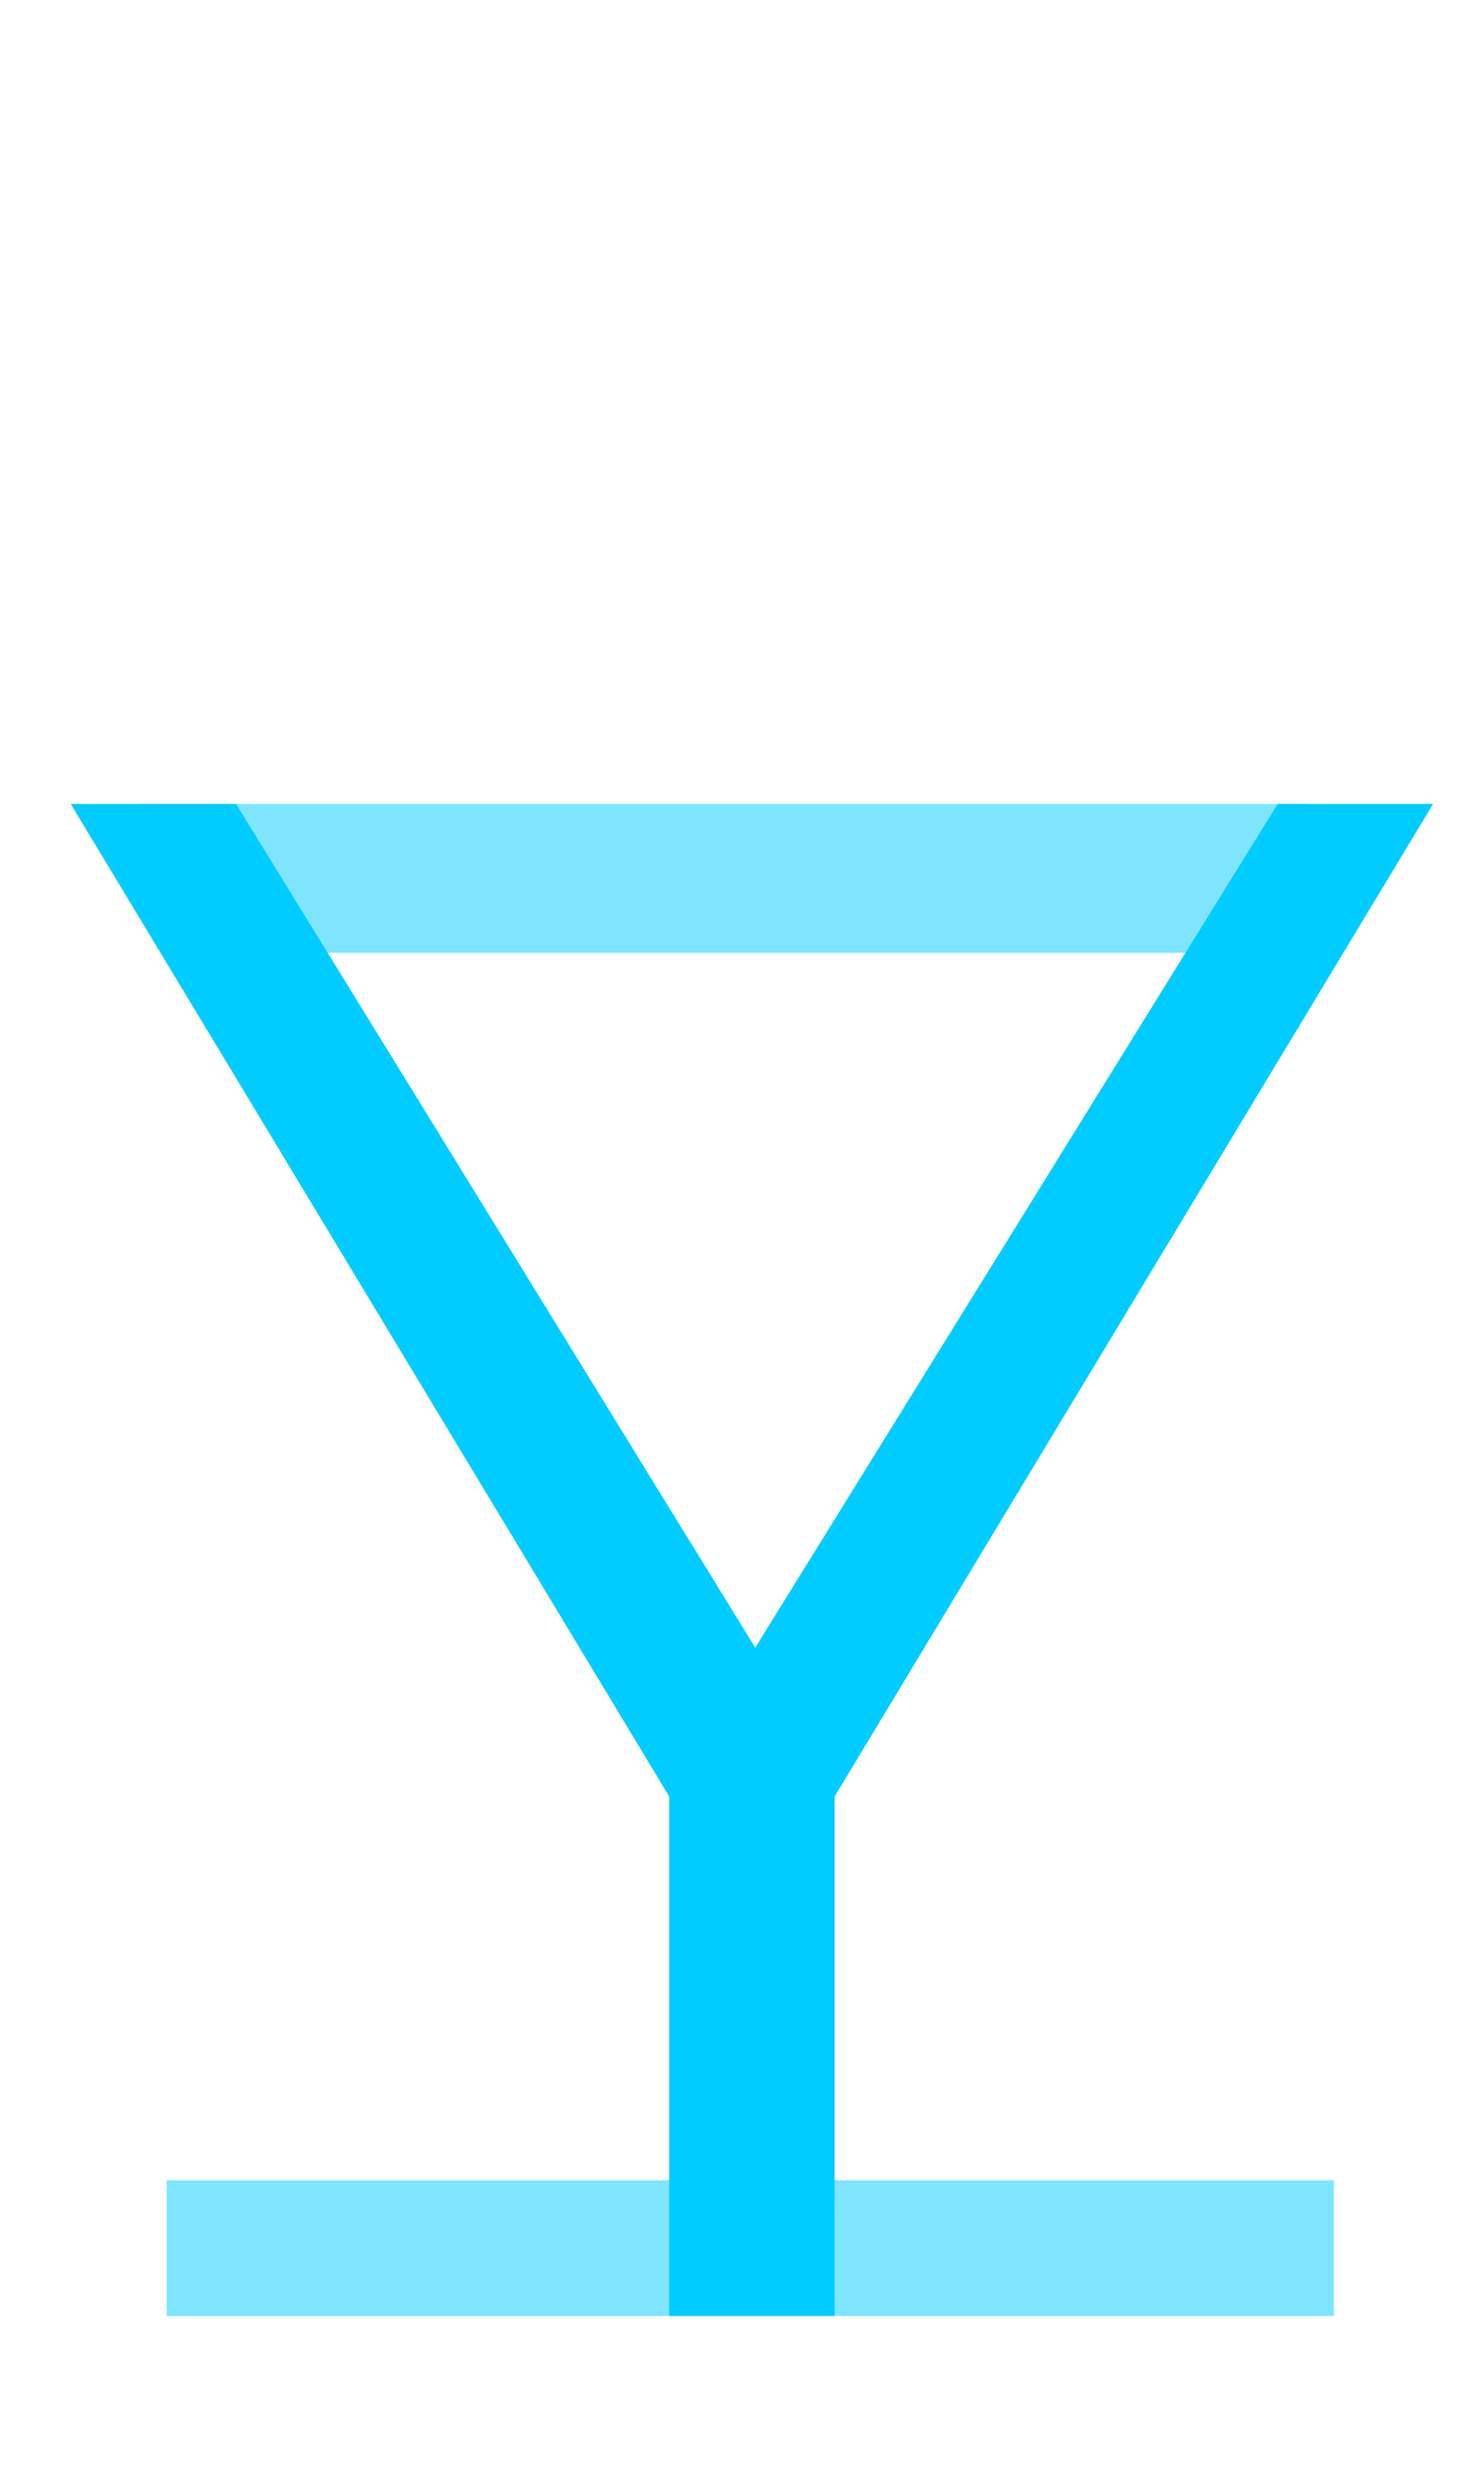 <?xml version="1.0" encoding="UTF-8"?>
<!DOCTYPE svg PUBLIC "-//W3C//DTD SVG 1.1//EN" "http://www.w3.org/Graphics/SVG/1.1/DTD/svg11.dtd">
<!-- Creator: CorelDRAW SE -->
<svg xmlns="http://www.w3.org/2000/svg" xml:space="preserve" width="18px" height="30px" version="1.1" style="shape-rendering:geometricPrecision; text-rendering:geometricPrecision; image-rendering:optimizeQuality; fill-rule:evenodd; clip-rule:evenodd"
viewBox="0 0 448 748"
 xmlns:xlink="http://www.w3.org/1999/xlink">
 <defs>
  <style type="text/css">
   <![CDATA[
    .fil0 {fill:none;fill-rule:nonzero}
    .fil2 {fill:#00CCFF;fill-rule:nonzero}
    .fil1 {fill:#00CCFF;fill-opacity:0.502}
   ]]>
  </style>
 </defs>
 <g id="Vrstva_x0020_1">
  <rect class="fil0" width="448" height="748"/>
  <polygon class="fil1" points="78,288 395,288 395,243 42,243 "/>
  <g id="_1823636160">
   <polygon class="fil1" points="50,700 403,700 403,659 50,659 "/>
   <polygon class="fil2" points="252,543 252,700 202,700 202,543 21,243 71,243 228,498 386,243 433,243 "/>
  </g>
 </g>
</svg>
